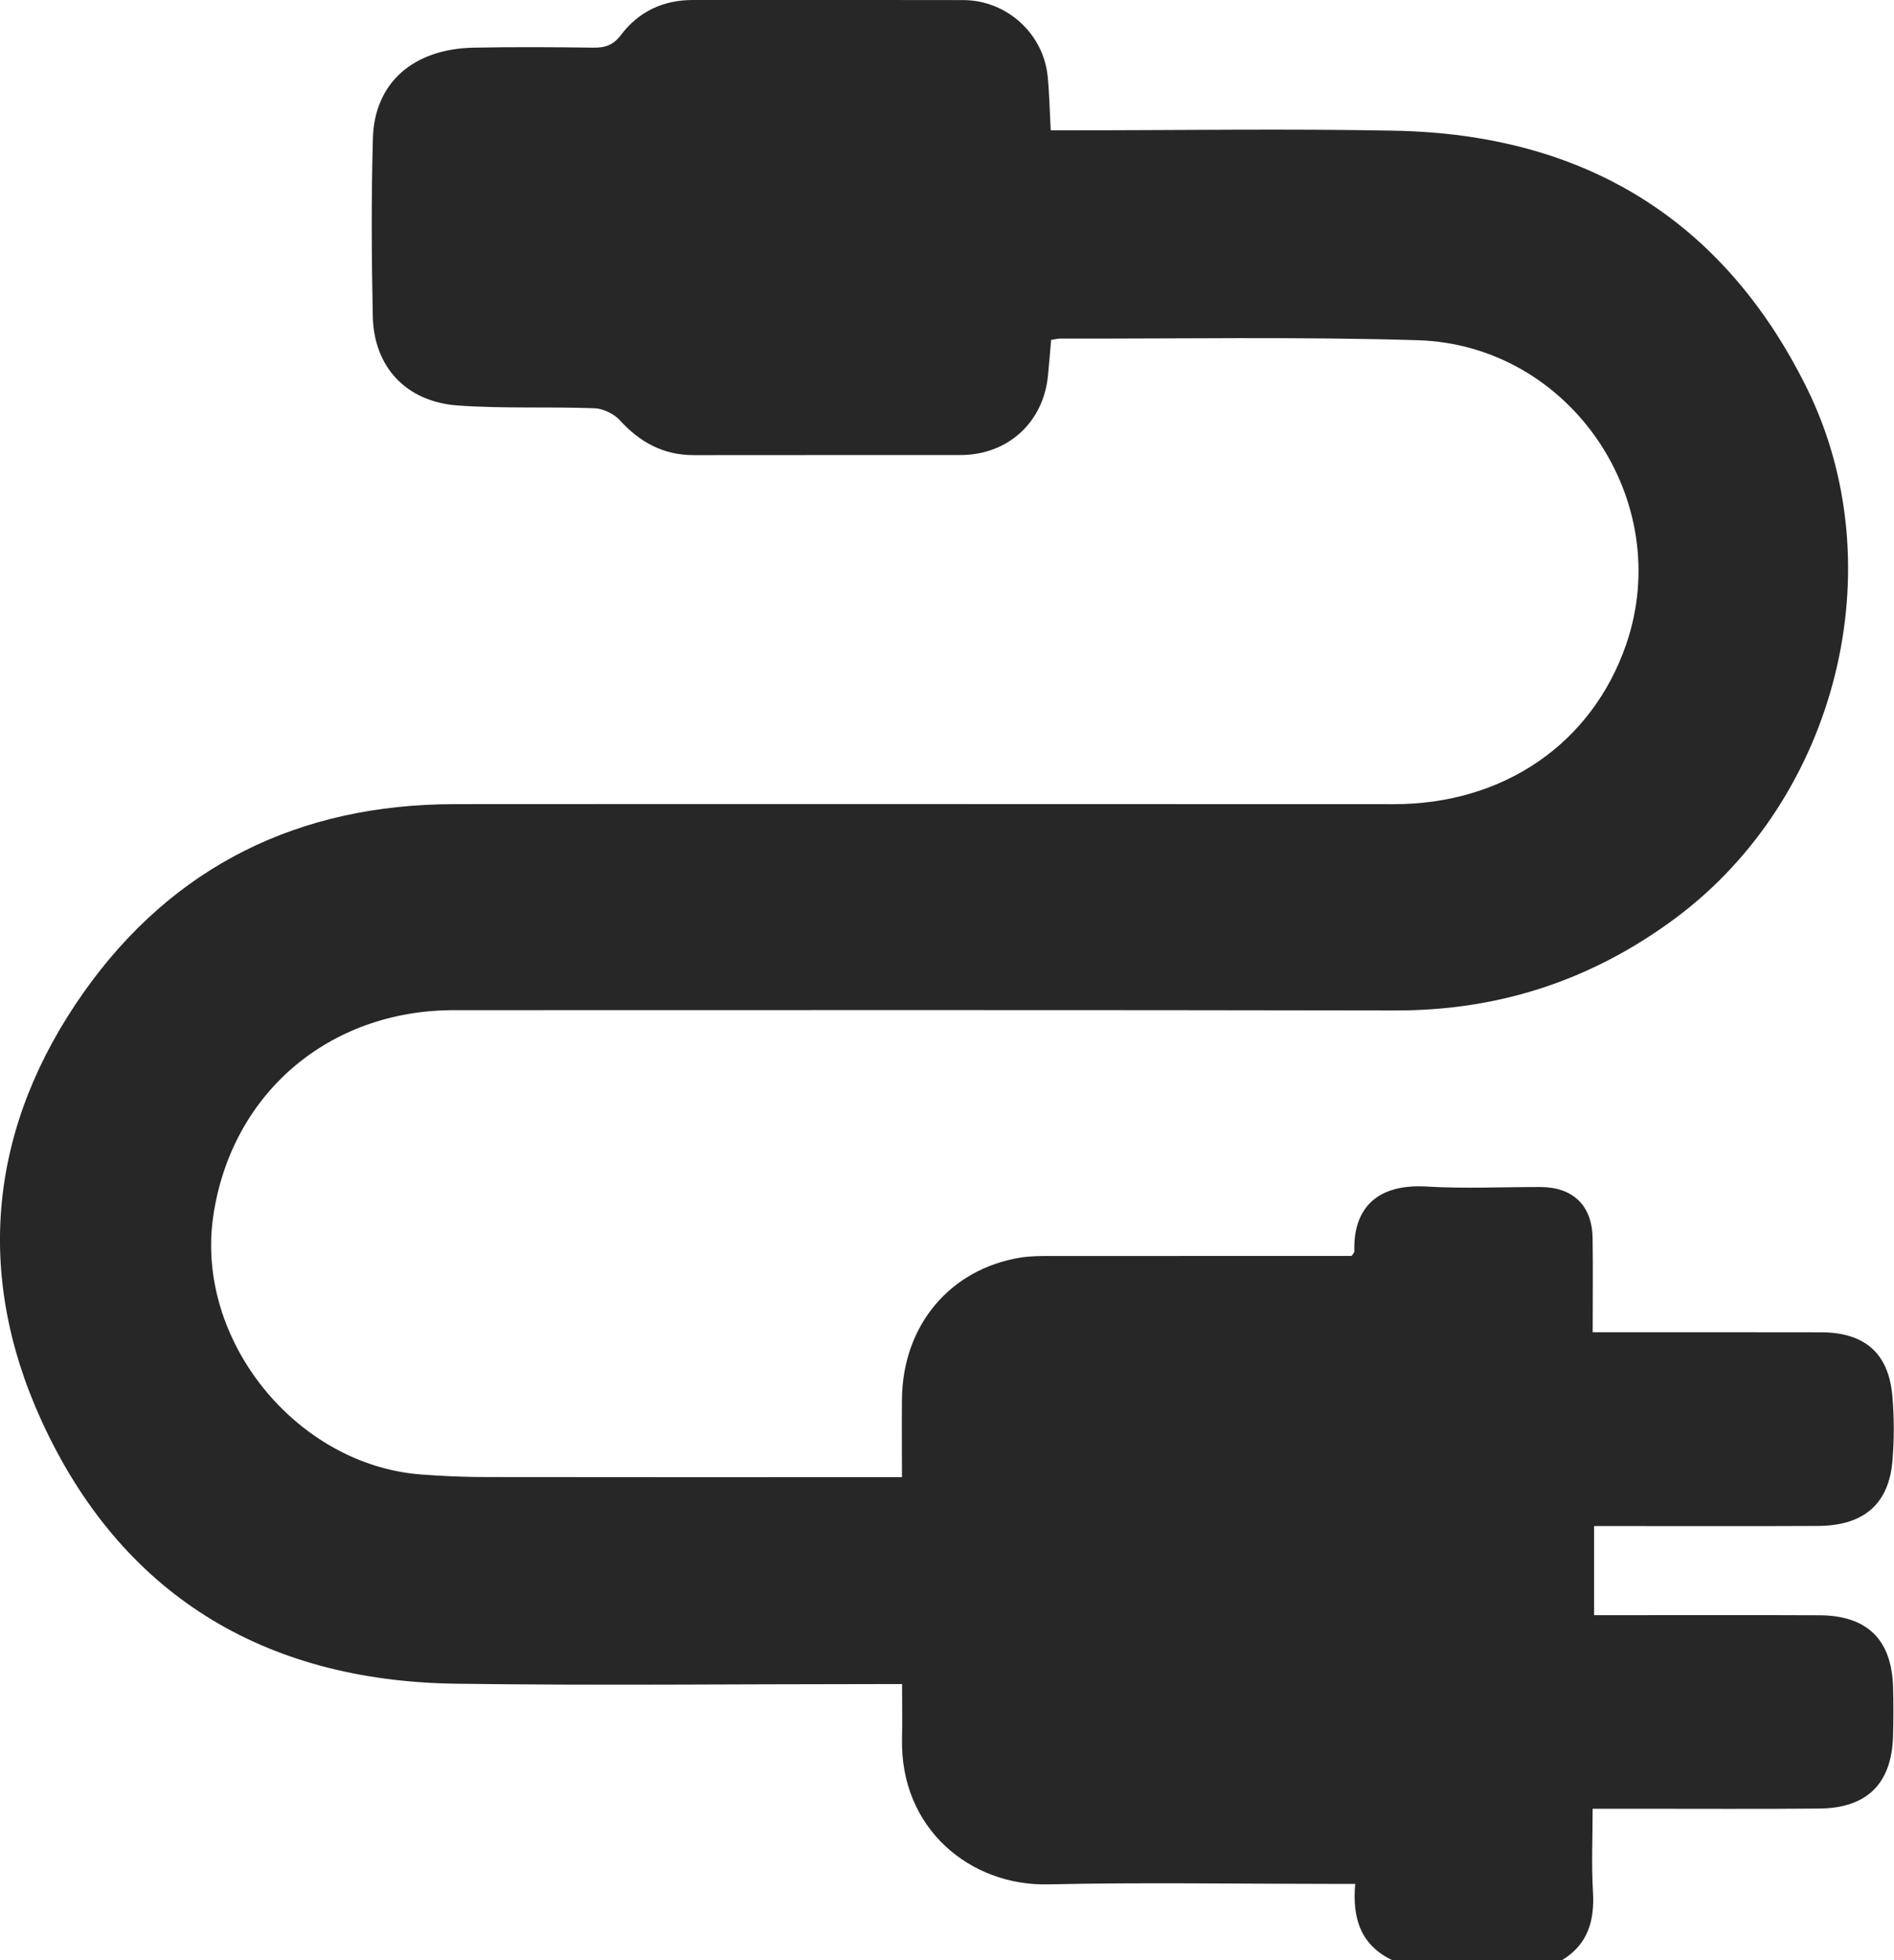 <svg width="87" height="90" viewBox="0 0 87 90" fill="none" xmlns="http://www.w3.org/2000/svg">
<path d="M63.951 90C62.499 89.309 62.108 88.065 62.251 86.498C61.801 86.498 61.452 86.498 61.103 86.498C56.782 86.498 52.46 86.423 48.141 86.52C44.595 86.601 41.343 83.986 41.434 79.829C41.451 79.039 41.436 78.251 41.436 77.324C41.051 77.324 40.709 77.324 40.369 77.324C33.889 77.324 27.406 77.397 20.926 77.307C12.078 77.183 5.529 73.177 1.892 65.199C-1.2 58.416 -0.474 51.674 3.85 45.556C7.941 39.771 13.727 36.926 20.879 36.922C35.262 36.911 49.646 36.924 64.029 36.924C69.075 36.924 73.124 34.137 74.693 29.6C76.976 23.003 72.145 15.832 65.123 15.621C59.652 15.456 54.174 15.559 48.701 15.546C48.587 15.546 48.472 15.579 48.283 15.608C48.236 16.154 48.192 16.698 48.138 17.241C47.934 19.39 46.298 20.889 44.128 20.893C40.044 20.9 35.96 20.889 31.877 20.898C30.476 20.9 29.398 20.312 28.473 19.297C28.204 19.003 27.713 18.76 27.315 18.745C25.218 18.666 23.109 18.769 21.019 18.617C18.652 18.443 17.173 16.847 17.124 14.523C17.067 11.8 17.053 9.072 17.129 6.349C17.198 3.804 18.981 2.243 21.757 2.188C23.591 2.153 25.427 2.164 27.262 2.188C27.808 2.197 28.18 2.061 28.529 1.6C29.338 0.533 30.458 1.17647e-05 31.821 1.17647e-05C35.965 1.17647e-05 40.109 -0.007 44.25 0.004C46.244 0.011 47.932 1.543 48.125 3.513C48.203 4.295 48.216 5.083 48.265 5.983C48.641 5.983 48.983 5.983 49.326 5.983C54.239 5.983 59.152 5.906 64.064 6.001C72.734 6.168 79.144 10.047 82.985 17.794C87.067 26.029 84.381 36.649 76.956 42.161C73.139 44.995 68.877 46.403 64.096 46.395C49.684 46.368 35.269 46.379 20.857 46.381C15.088 46.381 10.613 50.223 9.793 55.856C8.97 61.518 13.592 67.262 19.338 67.7C20.341 67.777 21.346 67.819 22.351 67.819C28.329 67.83 34.306 67.823 40.284 67.823H41.431C41.431 66.557 41.42 65.393 41.431 64.23C41.469 60.856 43.63 58.273 46.869 57.743C47.303 57.672 47.754 57.668 48.196 57.668C52.518 57.664 56.837 57.666 61.159 57.666H62.086C62.155 57.556 62.211 57.507 62.211 57.461C62.151 55.436 63.293 54.348 65.525 54.48C67.266 54.584 69.015 54.498 70.763 54.502C72.252 54.507 73.13 55.35 73.155 56.834C73.177 58.236 73.159 59.638 73.159 61.17C73.53 61.17 73.844 61.17 74.155 61.17C77.321 61.17 80.489 61.166 83.654 61.173C85.651 61.177 86.753 62.132 86.924 64.09C87.011 65.078 87.011 66.086 86.929 67.075C86.762 69.065 85.604 70.055 83.496 70.064C80.449 70.079 77.401 70.069 74.351 70.069C73.997 70.069 73.644 70.069 73.224 70.069V74.161C73.53 74.161 73.844 74.161 74.157 74.161C77.294 74.161 80.431 74.152 83.568 74.165C85.76 74.174 86.889 75.27 86.956 77.443C86.98 78.205 86.978 78.967 86.956 79.728C86.891 81.892 85.762 83.019 83.574 83.039C80.733 83.066 77.892 83.046 75.051 83.048C74.464 83.048 73.875 83.048 73.157 83.048C73.157 84.364 73.099 85.613 73.172 86.854C73.25 88.177 72.95 89.271 71.752 90H63.938H63.951Z" fill="#272727"/>
</svg>
